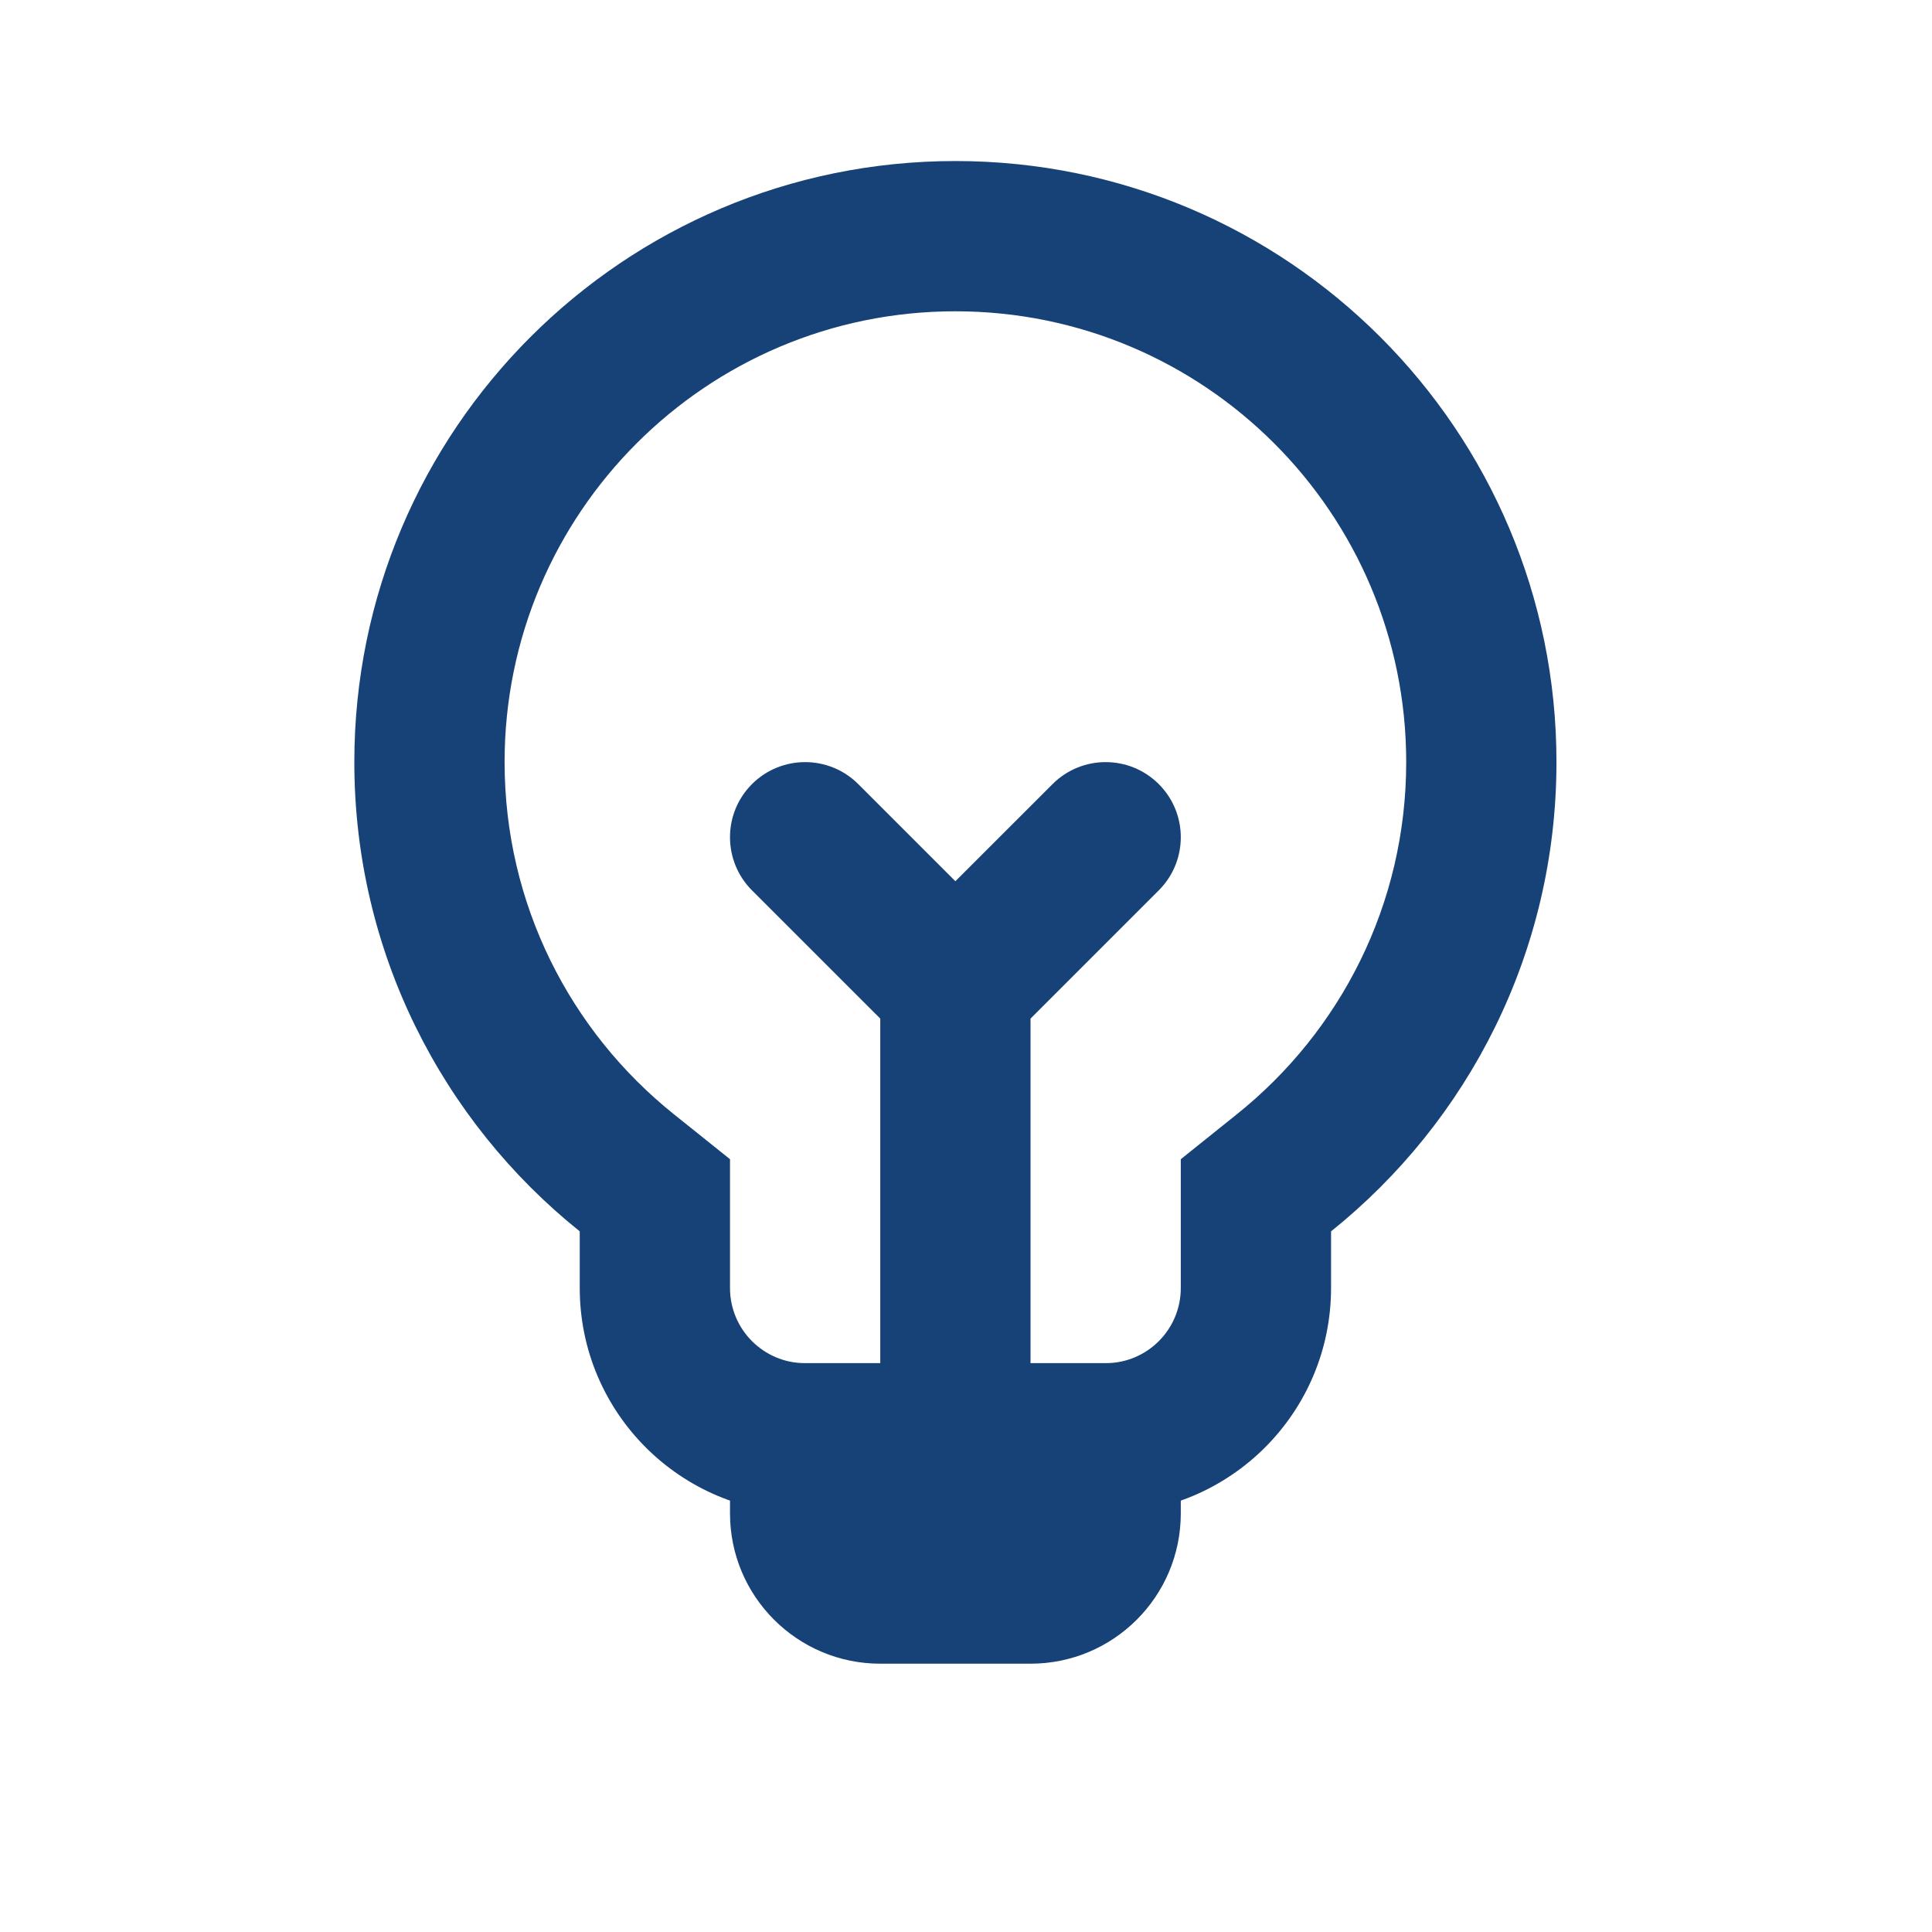 <svg width="40" height="40" viewBox="0 0 40 40" fill="none" xmlns="http://www.w3.org/2000/svg">
<path d="M15.114 28.223H24.447V31.334C24.447 33.052 23.054 34.445 21.336 34.445H18.225C16.507 34.445 15.114 33.052 15.114 31.334V28.223Z" fill="#174278"/>
<path d="M17.769 16.234C17.162 15.627 16.177 15.627 15.569 16.234C14.962 16.841 14.962 17.826 15.569 18.434L18.225 21.089V31.334H21.336V21.089L23.991 18.434C24.599 17.826 24.599 16.841 23.991 16.234C23.384 15.627 22.399 15.627 21.792 16.234L19.78 18.245L17.769 16.234Z" fill="#174278"/>
<path fill-rule="evenodd" clip-rule="evenodd" d="M24.447 24L25.612 23.066C27.752 21.35 29.114 18.724 29.114 15.778C29.114 10.624 24.935 6.445 19.78 6.445C14.626 6.445 10.447 10.624 10.447 15.778C10.447 18.724 11.808 21.35 13.948 23.066L15.114 24V26.667C15.114 27.526 15.81 28.223 16.669 28.223H22.892C23.751 28.223 24.447 27.526 24.447 26.667V24ZM27.558 25.494V26.667C27.558 29.245 25.469 31.334 22.892 31.334H16.669C14.092 31.334 12.003 29.245 12.003 26.667V25.494C9.158 23.213 7.336 19.708 7.336 15.778C7.336 8.906 12.908 3.334 19.78 3.334C26.653 3.334 32.225 8.906 32.225 15.778C32.225 19.708 30.403 23.213 27.558 25.494Z" fill="#174278"/>
</svg>
